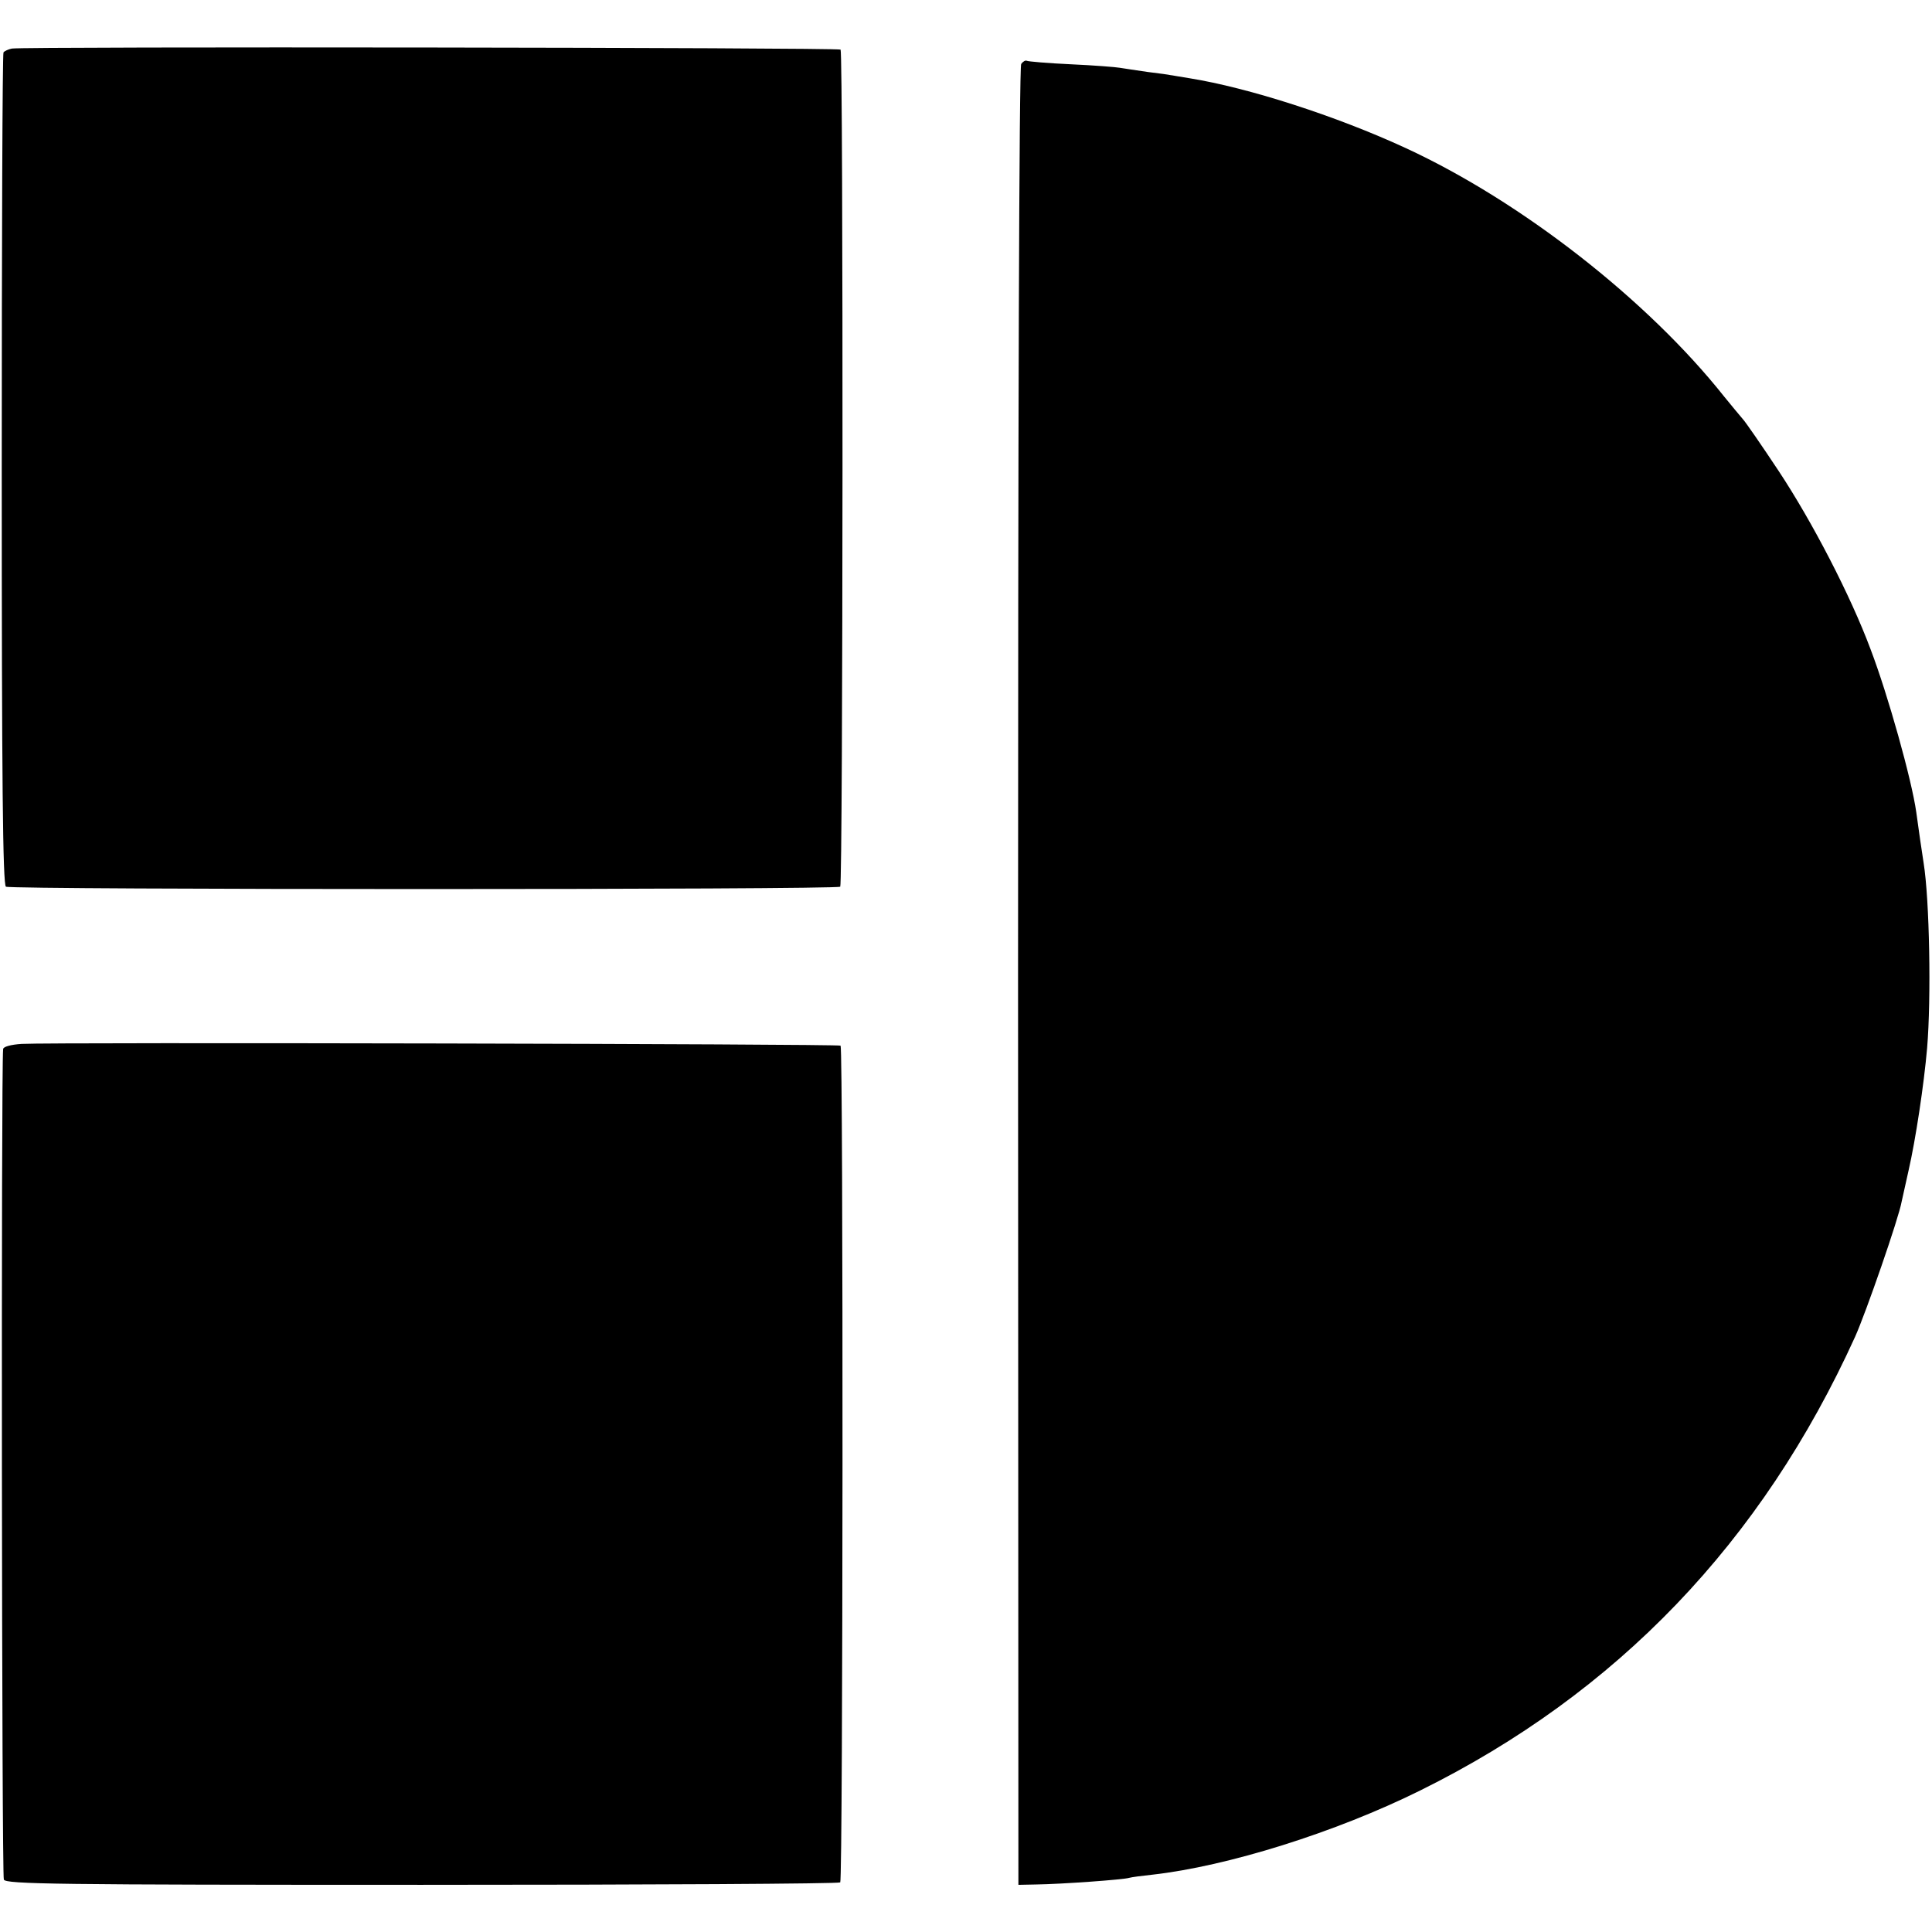 <?xml version="1.0" standalone="no"?>
<!DOCTYPE svg PUBLIC "-//W3C//DTD SVG 20010904//EN"
 "http://www.w3.org/TR/2001/REC-SVG-20010904/DTD/svg10.dtd">
<svg version="1.0" xmlns="http://www.w3.org/2000/svg"
 width="553pt" height="553pt" viewBox="0 0 553 553"
 preserveAspectRatio="xMidYMid meet">
<g transform="translate(0,553) scale(0.1,-0.1)"
fill="#000000" stroke="none">
<path d="M34 5391 c-10 -2 -21 -7 -24 -11 -3 -5 -5 -542 -5 -1195 0 -887 3
-1188 12 -1193 14 -9 2379 -9 2388 0 8 8 9 2388 1 2396 -6 6 -2340 9 -2372 3z"/>
<path d="M2923 5347 c-6 -7 -9 -1034 -9 -2612 l1 -2600 50 1 c74 1 253 14 267
19 7 2 37 6 66 9 215 24 525 121 767 241 564 279 978 711 1245 1299 31 69 125
340 133 386 3 14 12 54 20 90 20 87 44 246 53 350 12 143 7 424 -10 530 -4 25
-16 107 -21 145 -13 93 -81 336 -131 467 -57 153 -167 365 -263 510 -49 74
-96 142 -103 149 -7 8 -31 37 -53 64 -219 276 -580 558 -911 711 -199 92 -451
173 -619 200 -27 4 -52 9 -55 9 -3 1 -32 5 -65 9 -33 5 -69 10 -80 12 -11 2
-74 7 -140 10 -66 3 -123 8 -126 10 -4 2 -11 -2 -16 -9z"/>
<path d="M62 2542 c-31 -2 -53 -8 -53 -15 -6 -52 -4 -2365 2 -2377 6 -13 148
-15 1197 -15 655 0 1193 3 1197 7 8 7 9 2388 1 2395 -5 5 -2255 10 -2344 5z"/>
</g>
</svg>
